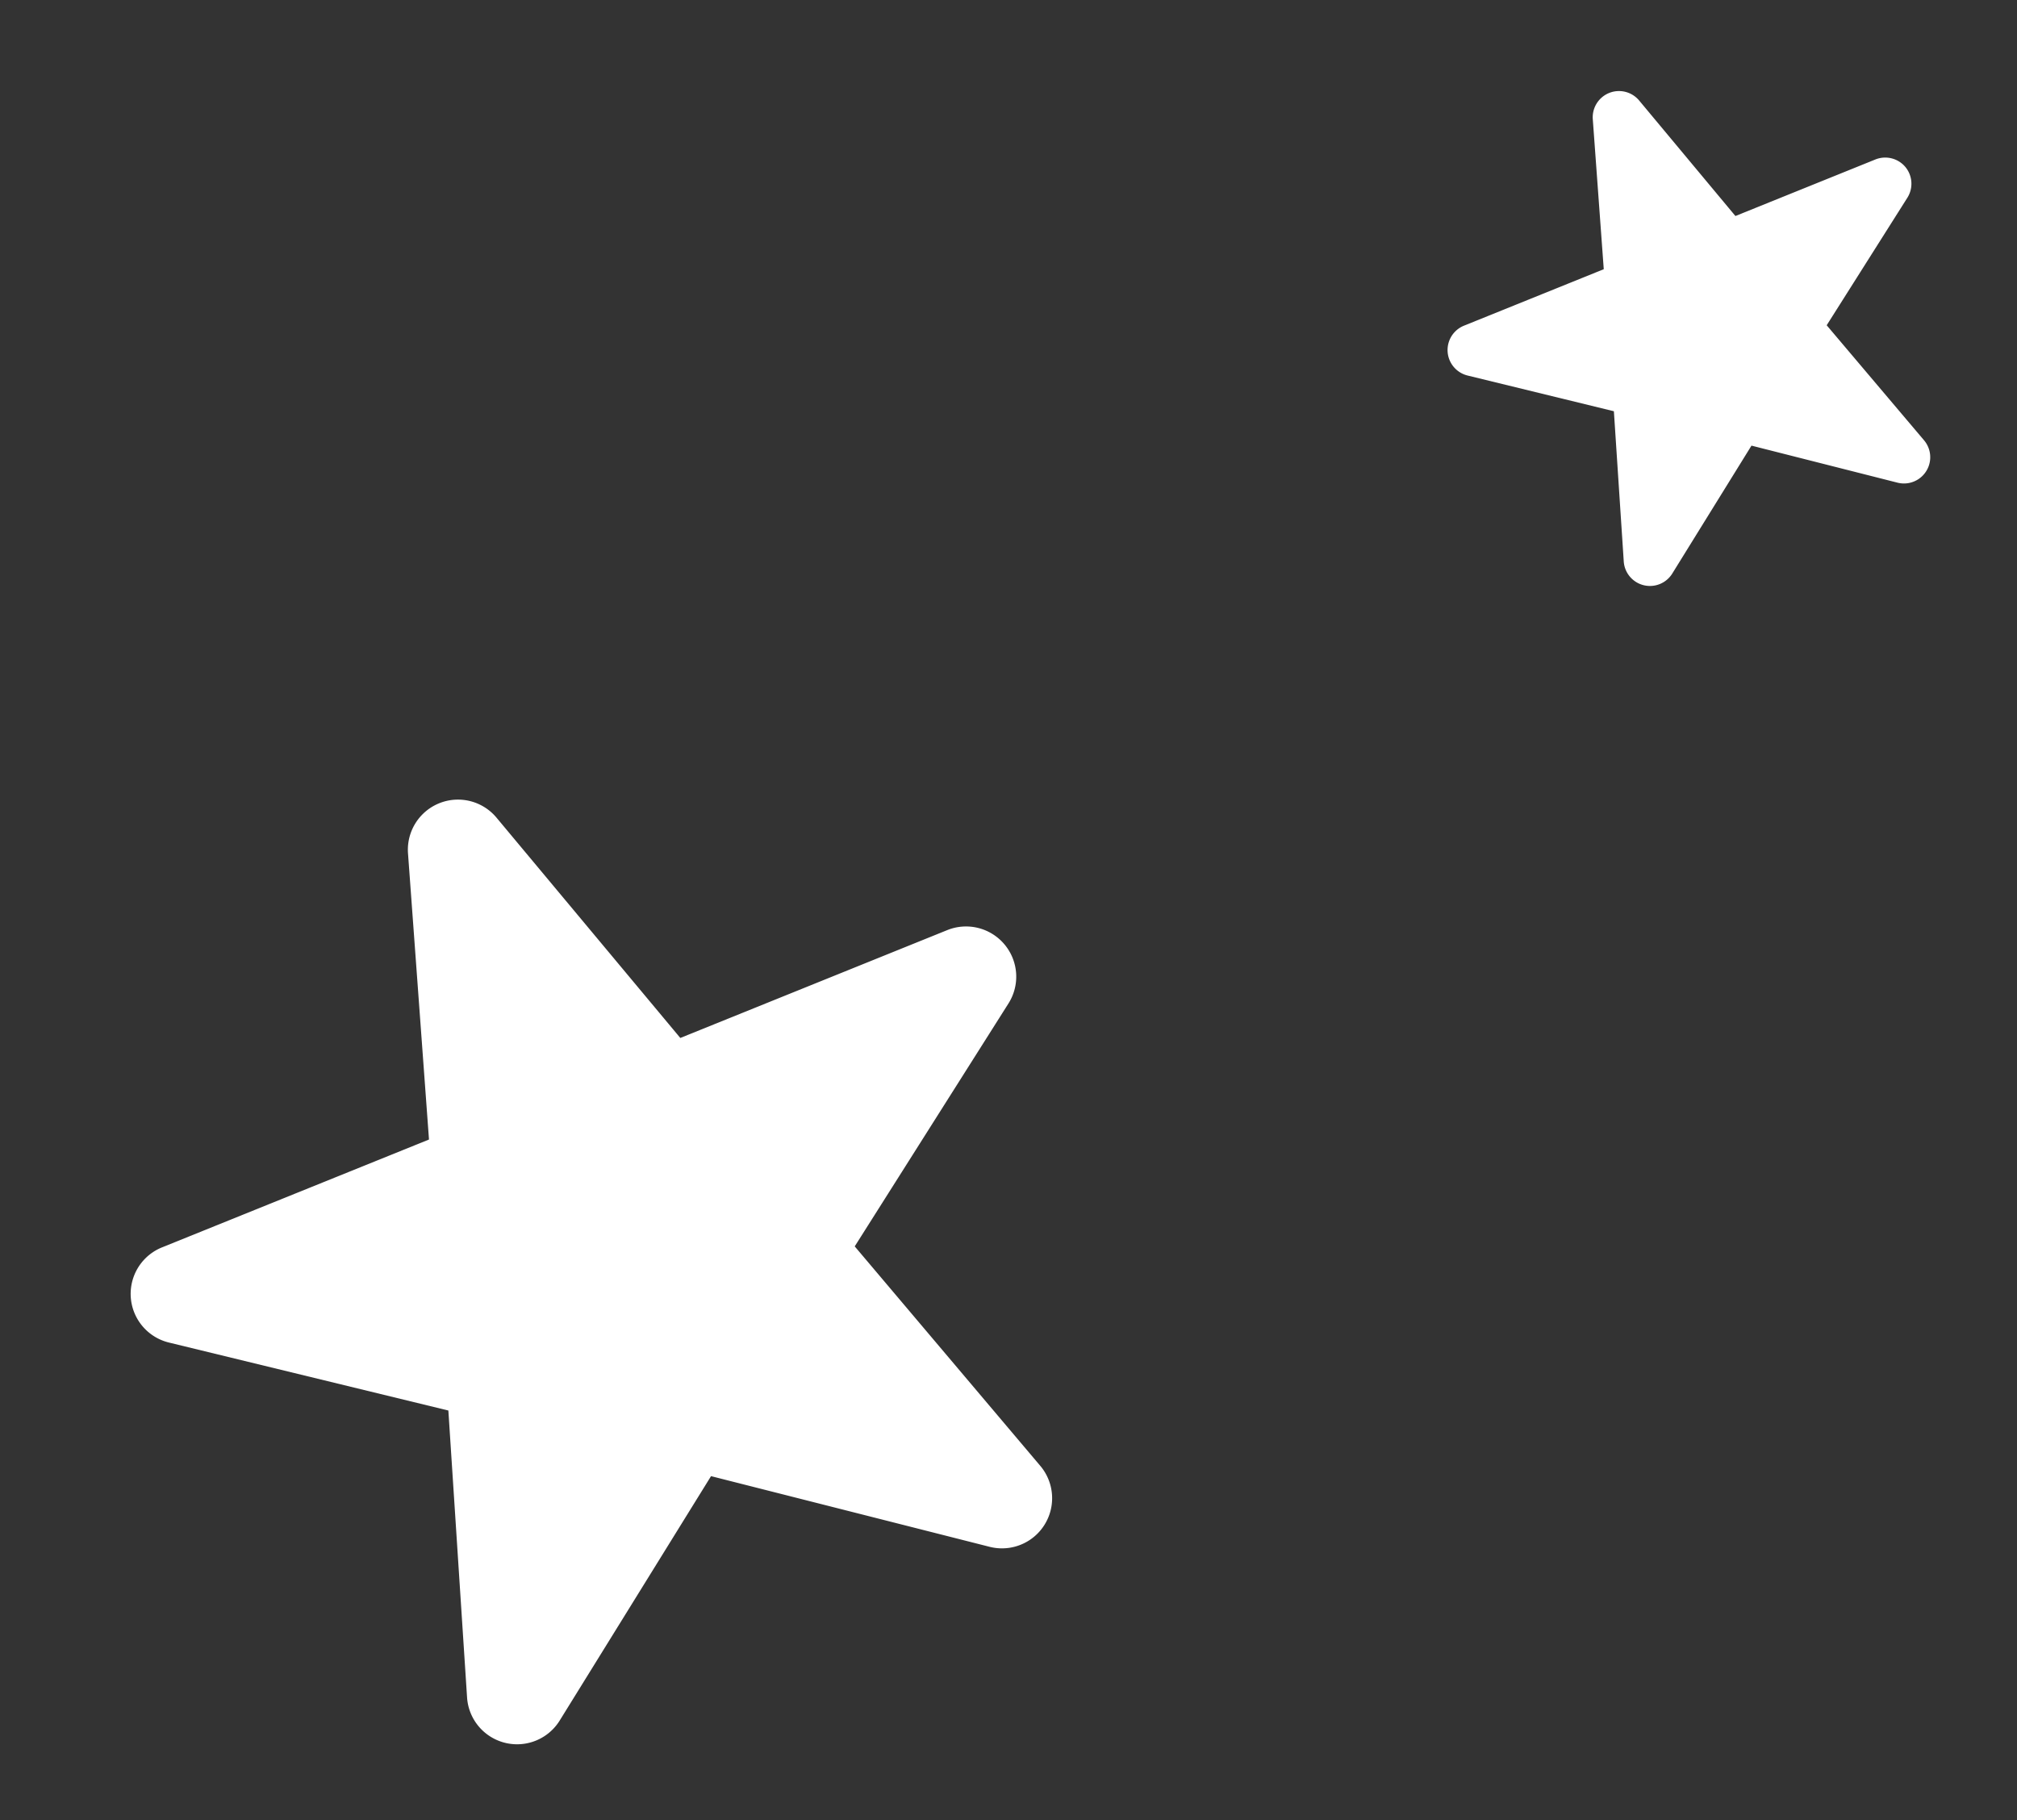 <svg xmlns="http://www.w3.org/2000/svg" width="63.746" height="57.526" viewBox="0 0 63.746 57.526">
  <rect x="0" y="0" width="63.746" height="57.526" fill="#333333" stroke="none"/>
  <g id="star_group_card1" transform="translate(-1247.227 -2576.473)">
    <g id="Group_77096" data-name="Group 77096">
      <g id="星アイコン6" transform="translate(1247.227 2607.469) rotate(-22)">
        <path id="Path_24199" data-name="Path 24199" d="M29.865,10.833a1.585,1.585,0,0,0-1.508-1.1h-9.1L16.479,1.1a1.584,1.584,0,0,0-3.016,0L10.69,9.734h-9.1a1.584,1.584,0,0,0-.924,2.871l7.383,5.3L5.2,26.534a1.584,1.584,0,0,0,2.441,1.774l7.328-5.37,7.328,5.37a1.585,1.585,0,0,0,2.442-1.774L21.9,17.906l7.383-5.3A1.584,1.584,0,0,0,29.865,10.833Z" transform="translate(0)" fill="#fff"/>
      </g>
      <g id="星アイコン6-2" data-name="星アイコン6" transform="translate(1290.81 2582.351) rotate(-22)">
        <path id="Path_24199-2" data-name="Path 24199" d="M15.649,5.676a.831.831,0,0,0-.79-.576H10.088L8.635.576a.83.83,0,0,0-1.581,0L5.6,5.1H.83A.83.83,0,0,0,.346,6.6L4.215,9.382,2.726,13.9A.83.83,0,0,0,4,14.833l3.84-2.814,3.84,2.814a.83.83,0,0,0,1.279-.93l-1.49-4.521L15.343,6.6A.83.83,0,0,0,15.649,5.676Z" transform="translate(0)" fill="#fff"/>
      </g>
    </g>
  </g>
</svg>
